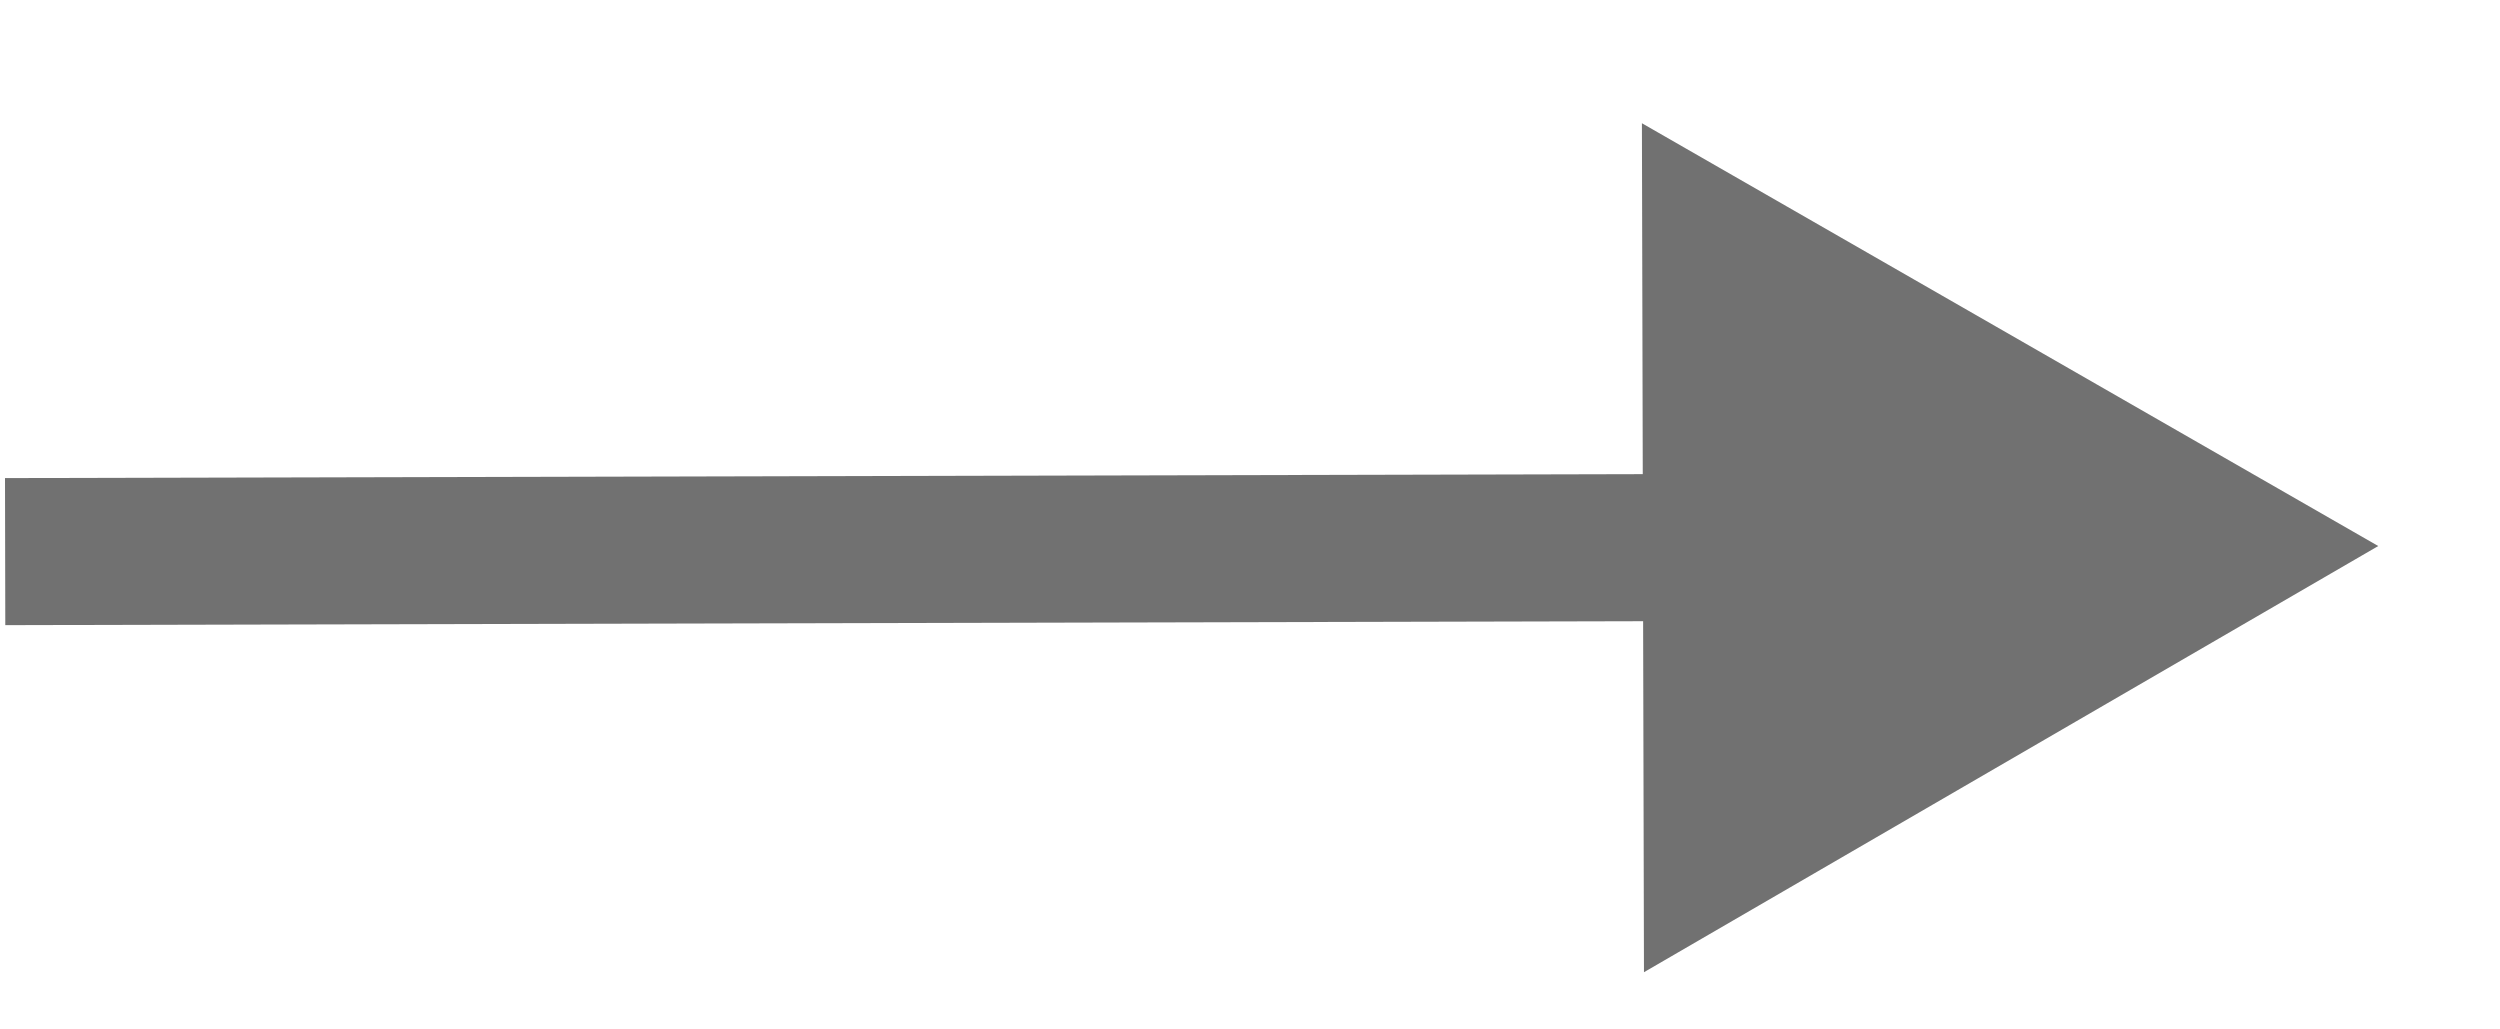 <?xml version="1.0" encoding="UTF-8"?> <svg xmlns="http://www.w3.org/2000/svg" width="17" height="7" viewBox="0 0 17 7" fill="none"><path opacity="0.7" d="M16.172 3.713L11.165 0.838L11.179 6.611L16.172 3.713ZM0.036 4.251L11.673 4.223L11.671 3.223L0.034 3.251L0.036 4.251Z" fill="#353535"></path></svg> 